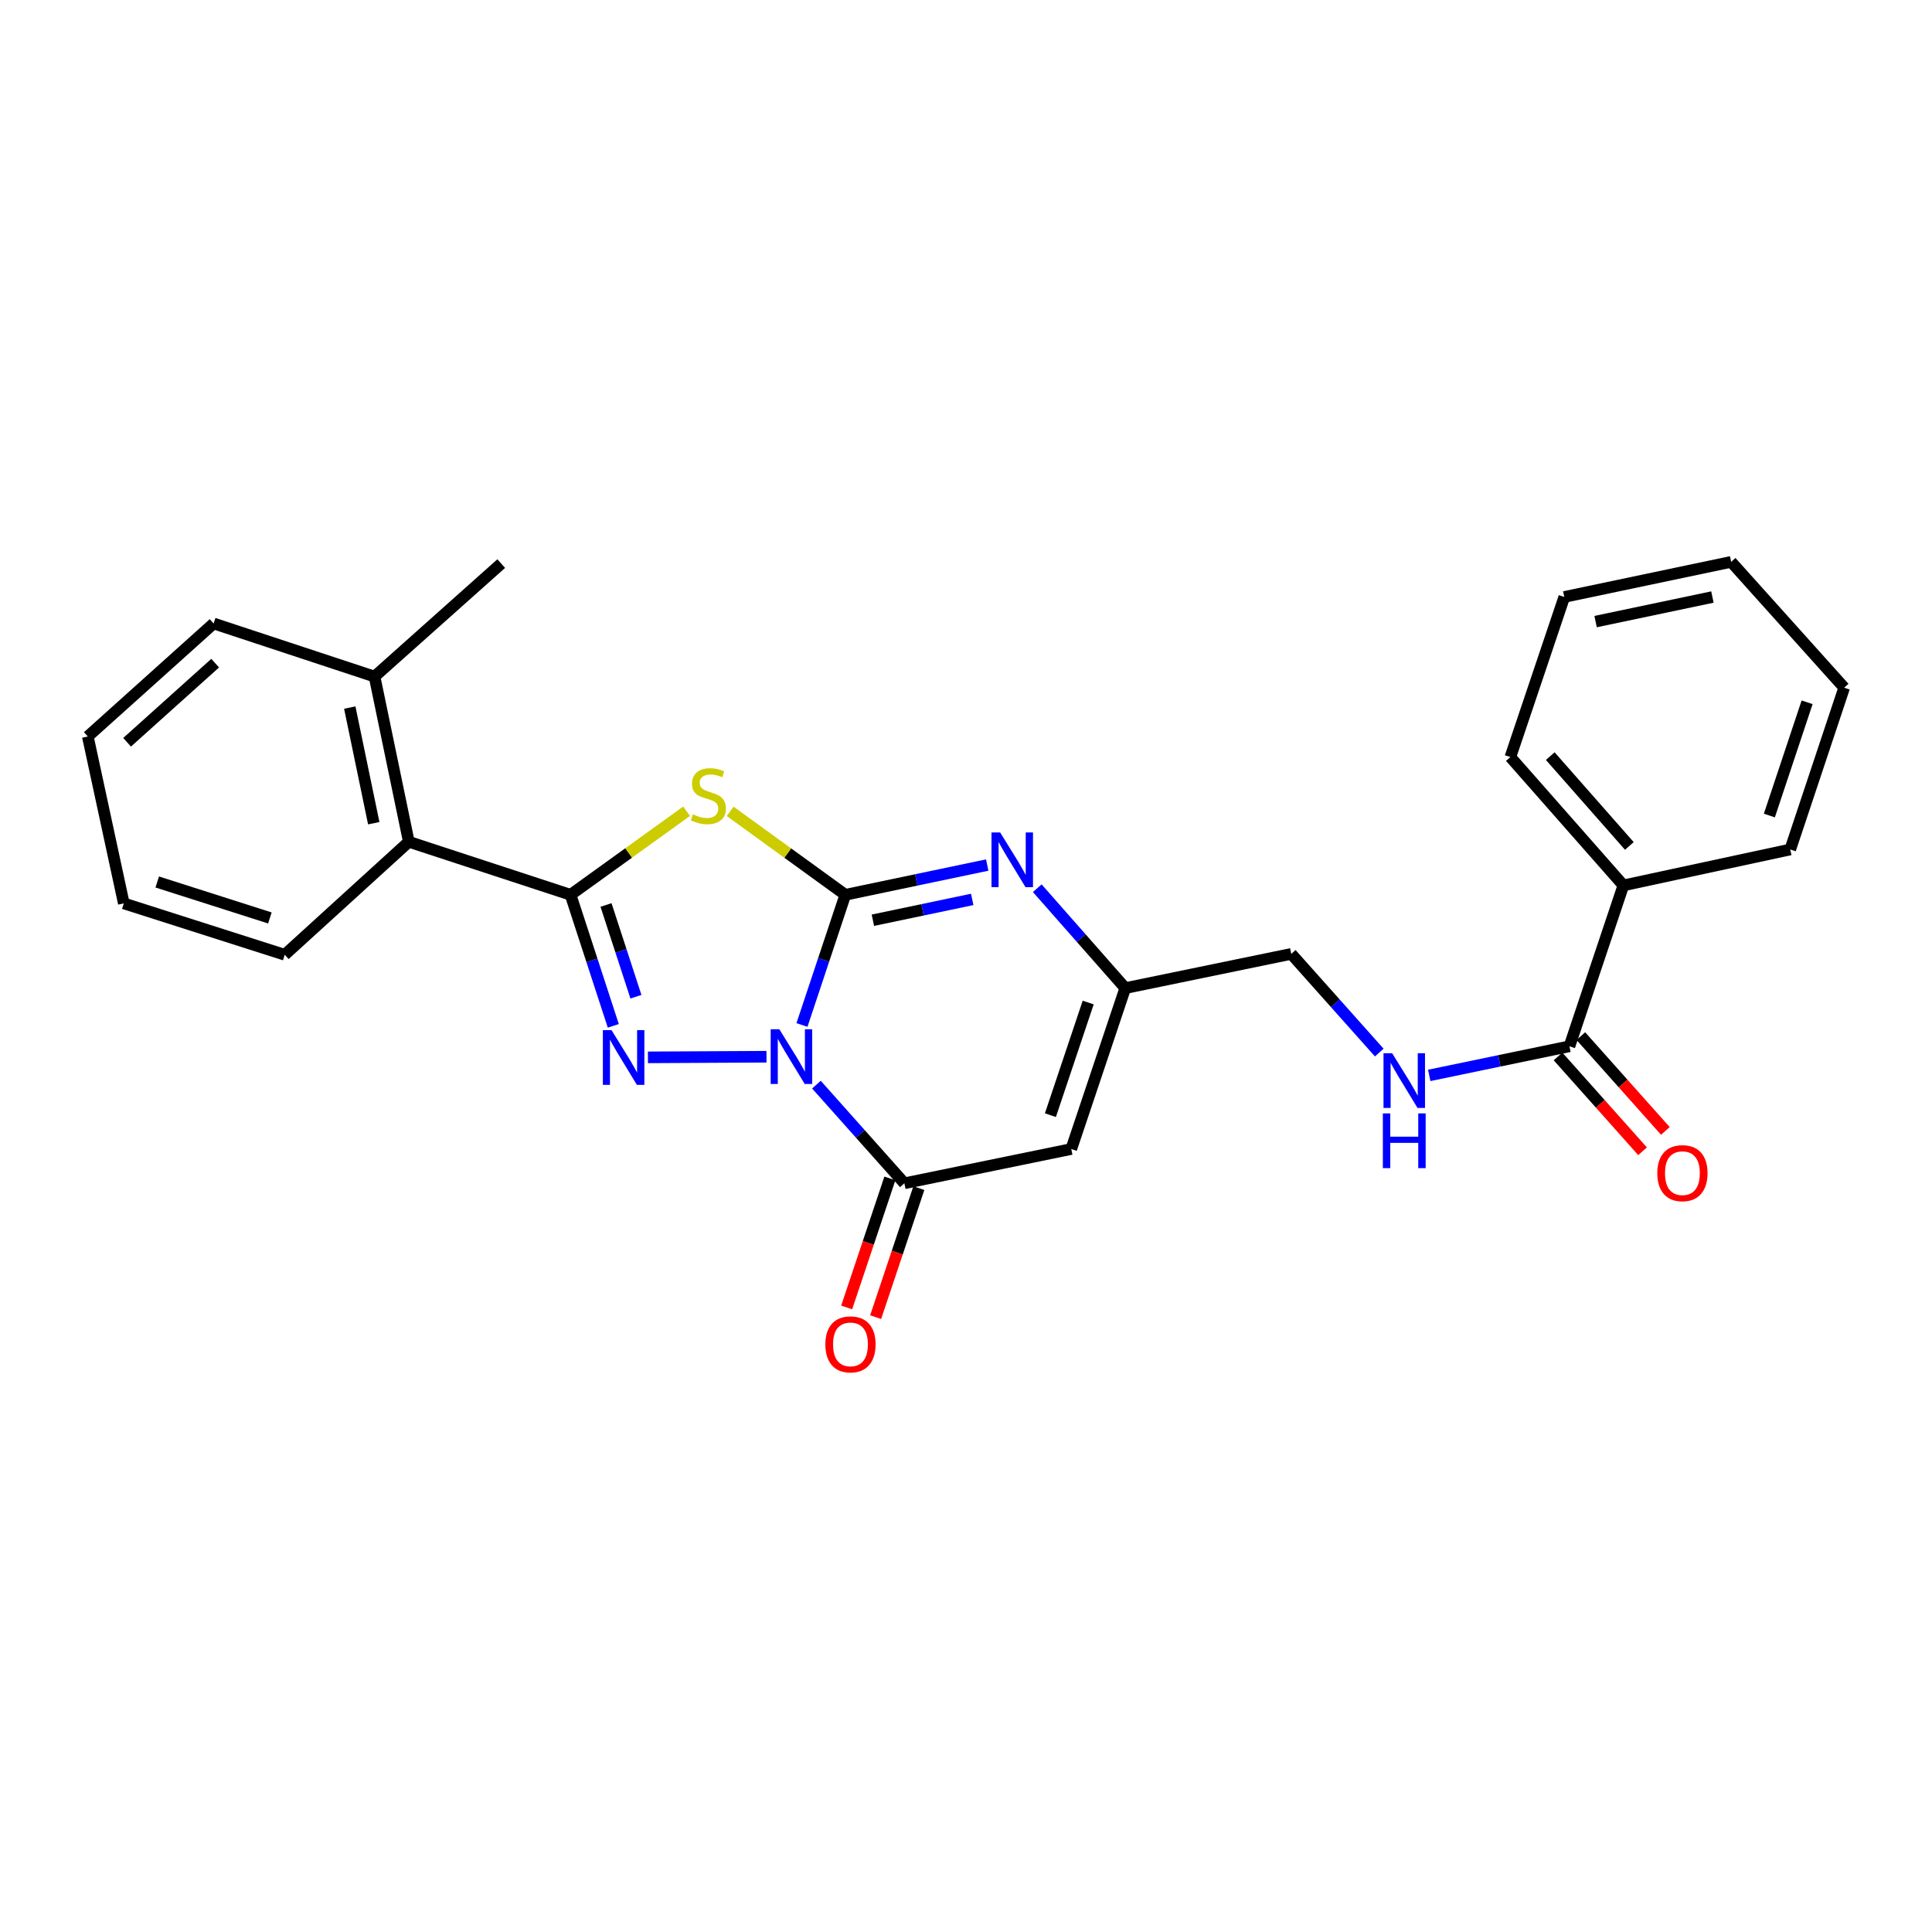 <?xml version='1.0' encoding='iso-8859-1'?>
<svg version='1.1' baseProfile='full'
              xmlns='http://www.w3.org/2000/svg'
                      xmlns:rdkit='http://www.rdkit.org/xml'
                      xmlns:xlink='http://www.w3.org/1999/xlink'
                  xml:space='preserve'
width='1000px' height='1000px' viewBox='0 0 1000 1000'>
<!-- END OF HEADER -->
<rect style='opacity:1.0;fill:#FFFFFF;stroke:none' width='1000' height='1000' x='0' y='0'> </rect>
<path class='bond-0' d='M 415.094,530.529 L 426.317,496.837' style='fill:none;fill-rule:evenodd;stroke:#0000FF;stroke-width:6px;stroke-linecap:butt;stroke-linejoin:miter;stroke-opacity:1' />
<path class='bond-0' d='M 426.317,496.837 L 437.539,463.145' style='fill:none;fill-rule:evenodd;stroke:#000000;stroke-width:6px;stroke-linecap:butt;stroke-linejoin:miter;stroke-opacity:1' />
<path class='bond-1' d='M 396.731,546.963 L 335.371,547.286' style='fill:none;fill-rule:evenodd;stroke:#0000FF;stroke-width:6px;stroke-linecap:butt;stroke-linejoin:miter;stroke-opacity:1' />
<path class='bond-4' d='M 422.579,561.407 L 445.338,586.937' style='fill:none;fill-rule:evenodd;stroke:#0000FF;stroke-width:6px;stroke-linecap:butt;stroke-linejoin:miter;stroke-opacity:1' />
<path class='bond-4' d='M 445.338,586.937 L 468.097,612.467' style='fill:none;fill-rule:evenodd;stroke:#000000;stroke-width:6px;stroke-linecap:butt;stroke-linejoin:miter;stroke-opacity:1' />
<path class='bond-2' d='M 437.539,463.145 L 407.73,441.546' style='fill:none;fill-rule:evenodd;stroke:#000000;stroke-width:6px;stroke-linecap:butt;stroke-linejoin:miter;stroke-opacity:1' />
<path class='bond-2' d='M 407.73,441.546 L 377.92,419.946' style='fill:none;fill-rule:evenodd;stroke:#CCCC00;stroke-width:6px;stroke-linecap:butt;stroke-linejoin:miter;stroke-opacity:1' />
<path class='bond-5' d='M 437.539,463.145 L 474.263,455.444' style='fill:none;fill-rule:evenodd;stroke:#000000;stroke-width:6px;stroke-linecap:butt;stroke-linejoin:miter;stroke-opacity:1' />
<path class='bond-5' d='M 474.263,455.444 L 510.987,447.743' style='fill:none;fill-rule:evenodd;stroke:#0000FF;stroke-width:6px;stroke-linecap:butt;stroke-linejoin:miter;stroke-opacity:1' />
<path class='bond-5' d='M 451.802,476.314 L 477.509,470.923' style='fill:none;fill-rule:evenodd;stroke:#000000;stroke-width:6px;stroke-linecap:butt;stroke-linejoin:miter;stroke-opacity:1' />
<path class='bond-5' d='M 477.509,470.923 L 503.215,465.532' style='fill:none;fill-rule:evenodd;stroke:#0000FF;stroke-width:6px;stroke-linecap:butt;stroke-linejoin:miter;stroke-opacity:1' />
<path class='bond-3' d='M 317.441,530.978 L 306.379,497.062' style='fill:none;fill-rule:evenodd;stroke:#0000FF;stroke-width:6px;stroke-linecap:butt;stroke-linejoin:miter;stroke-opacity:1' />
<path class='bond-3' d='M 306.379,497.062 L 295.317,463.145' style='fill:none;fill-rule:evenodd;stroke:#000000;stroke-width:6px;stroke-linecap:butt;stroke-linejoin:miter;stroke-opacity:1' />
<path class='bond-3' d='M 329.158,515.899 L 321.415,492.158' style='fill:none;fill-rule:evenodd;stroke:#0000FF;stroke-width:6px;stroke-linecap:butt;stroke-linejoin:miter;stroke-opacity:1' />
<path class='bond-3' d='M 321.415,492.158 L 313.671,468.416' style='fill:none;fill-rule:evenodd;stroke:#000000;stroke-width:6px;stroke-linecap:butt;stroke-linejoin:miter;stroke-opacity:1' />
<path class='bond-26' d='M 355.374,419.902 L 325.345,441.524' style='fill:none;fill-rule:evenodd;stroke:#CCCC00;stroke-width:6px;stroke-linecap:butt;stroke-linejoin:miter;stroke-opacity:1' />
<path class='bond-26' d='M 325.345,441.524 L 295.317,463.145' style='fill:none;fill-rule:evenodd;stroke:#000000;stroke-width:6px;stroke-linecap:butt;stroke-linejoin:miter;stroke-opacity:1' />
<path class='bond-8' d='M 295.317,463.145 L 211.602,435.706' style='fill:none;fill-rule:evenodd;stroke:#000000;stroke-width:6px;stroke-linecap:butt;stroke-linejoin:miter;stroke-opacity:1' />
<path class='bond-6' d='M 468.097,612.467 L 554.492,594.728' style='fill:none;fill-rule:evenodd;stroke:#000000;stroke-width:6px;stroke-linecap:butt;stroke-linejoin:miter;stroke-opacity:1' />
<path class='bond-11' d='M 460.599,609.956 L 449.417,643.344' style='fill:none;fill-rule:evenodd;stroke:#000000;stroke-width:6px;stroke-linecap:butt;stroke-linejoin:miter;stroke-opacity:1' />
<path class='bond-11' d='M 449.417,643.344 L 438.234,676.733' style='fill:none;fill-rule:evenodd;stroke:#FF0000;stroke-width:6px;stroke-linecap:butt;stroke-linejoin:miter;stroke-opacity:1' />
<path class='bond-11' d='M 475.596,614.978 L 464.413,648.367' style='fill:none;fill-rule:evenodd;stroke:#000000;stroke-width:6px;stroke-linecap:butt;stroke-linejoin:miter;stroke-opacity:1' />
<path class='bond-11' d='M 464.413,648.367 L 453.231,681.755' style='fill:none;fill-rule:evenodd;stroke:#FF0000;stroke-width:6px;stroke-linecap:butt;stroke-linejoin:miter;stroke-opacity:1' />
<path class='bond-27' d='M 536.886,459.734 L 559.659,485.588' style='fill:none;fill-rule:evenodd;stroke:#0000FF;stroke-width:6px;stroke-linecap:butt;stroke-linejoin:miter;stroke-opacity:1' />
<path class='bond-27' d='M 559.659,485.588 L 582.432,511.443' style='fill:none;fill-rule:evenodd;stroke:#000000;stroke-width:6px;stroke-linecap:butt;stroke-linejoin:miter;stroke-opacity:1' />
<path class='bond-7' d='M 554.492,594.728 L 582.432,511.443' style='fill:none;fill-rule:evenodd;stroke:#000000;stroke-width:6px;stroke-linecap:butt;stroke-linejoin:miter;stroke-opacity:1' />
<path class='bond-7' d='M 543.689,577.205 L 563.247,518.906' style='fill:none;fill-rule:evenodd;stroke:#000000;stroke-width:6px;stroke-linecap:butt;stroke-linejoin:miter;stroke-opacity:1' />
<path class='bond-15' d='M 582.432,511.443 L 668.352,493.73' style='fill:none;fill-rule:evenodd;stroke:#000000;stroke-width:6px;stroke-linecap:butt;stroke-linejoin:miter;stroke-opacity:1' />
<path class='bond-14' d='M 211.602,435.706 L 193.862,350.199' style='fill:none;fill-rule:evenodd;stroke:#000000;stroke-width:6px;stroke-linecap:butt;stroke-linejoin:miter;stroke-opacity:1' />
<path class='bond-14' d='M 193.455,426.093 L 181.038,366.238' style='fill:none;fill-rule:evenodd;stroke:#000000;stroke-width:6px;stroke-linecap:butt;stroke-linejoin:miter;stroke-opacity:1' />
<path class='bond-16' d='M 211.602,435.706 L 147.375,494.187' style='fill:none;fill-rule:evenodd;stroke:#000000;stroke-width:6px;stroke-linecap:butt;stroke-linejoin:miter;stroke-opacity:1' />
<path class='bond-9' d='M 812.341,541.554 L 776.053,549.09' style='fill:none;fill-rule:evenodd;stroke:#000000;stroke-width:6px;stroke-linecap:butt;stroke-linejoin:miter;stroke-opacity:1' />
<path class='bond-9' d='M 776.053,549.09 L 739.765,556.626' style='fill:none;fill-rule:evenodd;stroke:#0000FF;stroke-width:6px;stroke-linecap:butt;stroke-linejoin:miter;stroke-opacity:1' />
<path class='bond-12' d='M 806.438,546.816 L 828.312,571.352' style='fill:none;fill-rule:evenodd;stroke:#000000;stroke-width:6px;stroke-linecap:butt;stroke-linejoin:miter;stroke-opacity:1' />
<path class='bond-12' d='M 828.312,571.352 L 850.186,595.888' style='fill:none;fill-rule:evenodd;stroke:#FF0000;stroke-width:6px;stroke-linecap:butt;stroke-linejoin:miter;stroke-opacity:1' />
<path class='bond-12' d='M 818.243,536.291 L 840.117,560.828' style='fill:none;fill-rule:evenodd;stroke:#000000;stroke-width:6px;stroke-linecap:butt;stroke-linejoin:miter;stroke-opacity:1' />
<path class='bond-12' d='M 840.117,560.828 L 861.991,585.364' style='fill:none;fill-rule:evenodd;stroke:#FF0000;stroke-width:6px;stroke-linecap:butt;stroke-linejoin:miter;stroke-opacity:1' />
<path class='bond-13' d='M 812.341,541.554 L 840.255,458.278' style='fill:none;fill-rule:evenodd;stroke:#000000;stroke-width:6px;stroke-linecap:butt;stroke-linejoin:miter;stroke-opacity:1' />
<path class='bond-10' d='M 713.905,544.805 L 691.129,519.268' style='fill:none;fill-rule:evenodd;stroke:#0000FF;stroke-width:6px;stroke-linecap:butt;stroke-linejoin:miter;stroke-opacity:1' />
<path class='bond-10' d='M 691.129,519.268 L 668.352,493.73' style='fill:none;fill-rule:evenodd;stroke:#000000;stroke-width:6px;stroke-linecap:butt;stroke-linejoin:miter;stroke-opacity:1' />
<path class='bond-18' d='M 840.255,458.278 L 781.765,391.854' style='fill:none;fill-rule:evenodd;stroke:#000000;stroke-width:6px;stroke-linecap:butt;stroke-linejoin:miter;stroke-opacity:1' />
<path class='bond-18' d='M 843.35,437.863 L 802.408,391.366' style='fill:none;fill-rule:evenodd;stroke:#000000;stroke-width:6px;stroke-linecap:butt;stroke-linejoin:miter;stroke-opacity:1' />
<path class='bond-19' d='M 840.255,458.278 L 926.632,439.686' style='fill:none;fill-rule:evenodd;stroke:#000000;stroke-width:6px;stroke-linecap:butt;stroke-linejoin:miter;stroke-opacity:1' />
<path class='bond-17' d='M 193.862,350.199 L 259.434,291.718' style='fill:none;fill-rule:evenodd;stroke:#000000;stroke-width:6px;stroke-linecap:butt;stroke-linejoin:miter;stroke-opacity:1' />
<path class='bond-20' d='M 193.862,350.199 L 110.569,322.707' style='fill:none;fill-rule:evenodd;stroke:#000000;stroke-width:6px;stroke-linecap:butt;stroke-linejoin:miter;stroke-opacity:1' />
<path class='bond-21' d='M 147.375,494.187 L 64.081,467.591' style='fill:none;fill-rule:evenodd;stroke:#000000;stroke-width:6px;stroke-linecap:butt;stroke-linejoin:miter;stroke-opacity:1' />
<path class='bond-21' d='M 139.691,475.132 L 81.386,456.515' style='fill:none;fill-rule:evenodd;stroke:#000000;stroke-width:6px;stroke-linecap:butt;stroke-linejoin:miter;stroke-opacity:1' />
<path class='bond-24' d='M 781.765,391.854 L 809.67,308.983' style='fill:none;fill-rule:evenodd;stroke:#000000;stroke-width:6px;stroke-linecap:butt;stroke-linejoin:miter;stroke-opacity:1' />
<path class='bond-23' d='M 926.632,439.686 L 954.545,355.945' style='fill:none;fill-rule:evenodd;stroke:#000000;stroke-width:6px;stroke-linecap:butt;stroke-linejoin:miter;stroke-opacity:1' />
<path class='bond-23' d='M 915.815,422.124 L 935.355,363.505' style='fill:none;fill-rule:evenodd;stroke:#000000;stroke-width:6px;stroke-linecap:butt;stroke-linejoin:miter;stroke-opacity:1' />
<path class='bond-28' d='M 110.569,322.707 L 45.455,381.205' style='fill:none;fill-rule:evenodd;stroke:#000000;stroke-width:6px;stroke-linecap:butt;stroke-linejoin:miter;stroke-opacity:1' />
<path class='bond-28' d='M 111.371,343.246 L 65.791,384.195' style='fill:none;fill-rule:evenodd;stroke:#000000;stroke-width:6px;stroke-linecap:butt;stroke-linejoin:miter;stroke-opacity:1' />
<path class='bond-22' d='M 64.081,467.591 L 45.455,381.205' style='fill:none;fill-rule:evenodd;stroke:#000000;stroke-width:6px;stroke-linecap:butt;stroke-linejoin:miter;stroke-opacity:1' />
<path class='bond-25' d='M 954.545,355.945 L 896.047,290.822' style='fill:none;fill-rule:evenodd;stroke:#000000;stroke-width:6px;stroke-linecap:butt;stroke-linejoin:miter;stroke-opacity:1' />
<path class='bond-29' d='M 809.67,308.983 L 896.047,290.822' style='fill:none;fill-rule:evenodd;stroke:#000000;stroke-width:6px;stroke-linecap:butt;stroke-linejoin:miter;stroke-opacity:1' />
<path class='bond-29' d='M 825.88,321.735 L 886.344,309.023' style='fill:none;fill-rule:evenodd;stroke:#000000;stroke-width:6px;stroke-linecap:butt;stroke-linejoin:miter;stroke-opacity:1' />
<path  class='atom-0' d='M 403.383 532.736
L 412.663 547.736
Q 413.583 549.216, 415.063 551.896
Q 416.543 554.576, 416.623 554.736
L 416.623 532.736
L 420.383 532.736
L 420.383 561.056
L 416.503 561.056
L 406.543 544.656
Q 405.383 542.736, 404.143 540.536
Q 402.943 538.336, 402.583 537.656
L 402.583 561.056
L 398.903 561.056
L 398.903 532.736
L 403.383 532.736
' fill='#0000FF'/>
<path  class='atom-2' d='M 316.522 533.192
L 325.802 548.192
Q 326.722 549.672, 328.202 552.352
Q 329.682 555.032, 329.762 555.192
L 329.762 533.192
L 333.522 533.192
L 333.522 561.512
L 329.642 561.512
L 319.682 545.112
Q 318.522 543.192, 317.282 540.992
Q 316.082 538.792, 315.722 538.112
L 315.722 561.512
L 312.042 561.512
L 312.042 533.192
L 316.522 533.192
' fill='#0000FF'/>
<path  class='atom-3' d='M 358.652 421.501
Q 358.972 421.621, 360.292 422.181
Q 361.612 422.741, 363.052 423.101
Q 364.532 423.421, 365.972 423.421
Q 368.652 423.421, 370.212 422.141
Q 371.772 420.821, 371.772 418.541
Q 371.772 416.981, 370.972 416.021
Q 370.212 415.061, 369.012 414.541
Q 367.812 414.021, 365.812 413.421
Q 363.292 412.661, 361.772 411.941
Q 360.292 411.221, 359.212 409.701
Q 358.172 408.181, 358.172 405.621
Q 358.172 402.061, 360.572 399.861
Q 363.012 397.661, 367.812 397.661
Q 371.092 397.661, 374.812 399.221
L 373.892 402.301
Q 370.492 400.901, 367.932 400.901
Q 365.172 400.901, 363.652 402.061
Q 362.132 403.181, 362.172 405.141
Q 362.172 406.661, 362.932 407.581
Q 363.732 408.501, 364.852 409.021
Q 366.012 409.541, 367.932 410.141
Q 370.492 410.941, 372.012 411.741
Q 373.532 412.541, 374.612 414.181
Q 375.732 415.781, 375.732 418.541
Q 375.732 422.461, 373.092 424.581
Q 370.492 426.661, 366.132 426.661
Q 363.612 426.661, 361.692 426.101
Q 359.812 425.581, 357.572 424.661
L 358.652 421.501
' fill='#CCCC00'/>
<path  class='atom-6' d='M 517.674 430.868
L 526.954 445.868
Q 527.874 447.348, 529.354 450.028
Q 530.834 452.708, 530.914 452.868
L 530.914 430.868
L 534.674 430.868
L 534.674 459.188
L 530.794 459.188
L 520.834 442.788
Q 519.674 440.868, 518.434 438.668
Q 517.234 436.468, 516.874 435.788
L 516.874 459.188
L 513.194 459.188
L 513.194 430.868
L 517.674 430.868
' fill='#0000FF'/>
<path  class='atom-11' d='M 720.582 545.15
L 729.862 560.15
Q 730.782 561.63, 732.262 564.31
Q 733.742 566.99, 733.822 567.15
L 733.822 545.15
L 737.582 545.15
L 737.582 573.47
L 733.702 573.47
L 723.742 557.07
Q 722.582 555.15, 721.342 552.95
Q 720.142 550.75, 719.782 550.07
L 719.782 573.47
L 716.102 573.47
L 716.102 545.15
L 720.582 545.15
' fill='#0000FF'/>
<path  class='atom-11' d='M 715.762 576.302
L 719.602 576.302
L 719.602 588.342
L 734.082 588.342
L 734.082 576.302
L 737.922 576.302
L 737.922 604.622
L 734.082 604.622
L 734.082 591.542
L 719.602 591.542
L 719.602 604.622
L 715.762 604.622
L 715.762 576.302
' fill='#0000FF'/>
<path  class='atom-12' d='M 427.201 695.84
Q 427.201 689.04, 430.561 685.24
Q 433.921 681.44, 440.201 681.44
Q 446.481 681.44, 449.841 685.24
Q 453.201 689.04, 453.201 695.84
Q 453.201 702.72, 449.801 706.64
Q 446.401 710.52, 440.201 710.52
Q 433.961 710.52, 430.561 706.64
Q 427.201 702.76, 427.201 695.84
M 440.201 707.32
Q 444.521 707.32, 446.841 704.44
Q 449.201 701.52, 449.201 695.84
Q 449.201 690.28, 446.841 687.48
Q 444.521 684.64, 440.201 684.64
Q 435.881 684.64, 433.521 687.44
Q 431.201 690.24, 431.201 695.84
Q 431.201 701.56, 433.521 704.44
Q 435.881 707.32, 440.201 707.32
' fill='#FF0000'/>
<path  class='atom-13' d='M 857.813 607.223
Q 857.813 600.423, 861.173 596.623
Q 864.533 592.823, 870.813 592.823
Q 877.093 592.823, 880.453 596.623
Q 883.813 600.423, 883.813 607.223
Q 883.813 614.103, 880.413 618.023
Q 877.013 621.903, 870.813 621.903
Q 864.573 621.903, 861.173 618.023
Q 857.813 614.143, 857.813 607.223
M 870.813 618.703
Q 875.133 618.703, 877.453 615.823
Q 879.813 612.903, 879.813 607.223
Q 879.813 601.663, 877.453 598.863
Q 875.133 596.023, 870.813 596.023
Q 866.493 596.023, 864.133 598.823
Q 861.813 601.623, 861.813 607.223
Q 861.813 612.943, 864.133 615.823
Q 866.493 618.703, 870.813 618.703
' fill='#FF0000'/>
</svg>

